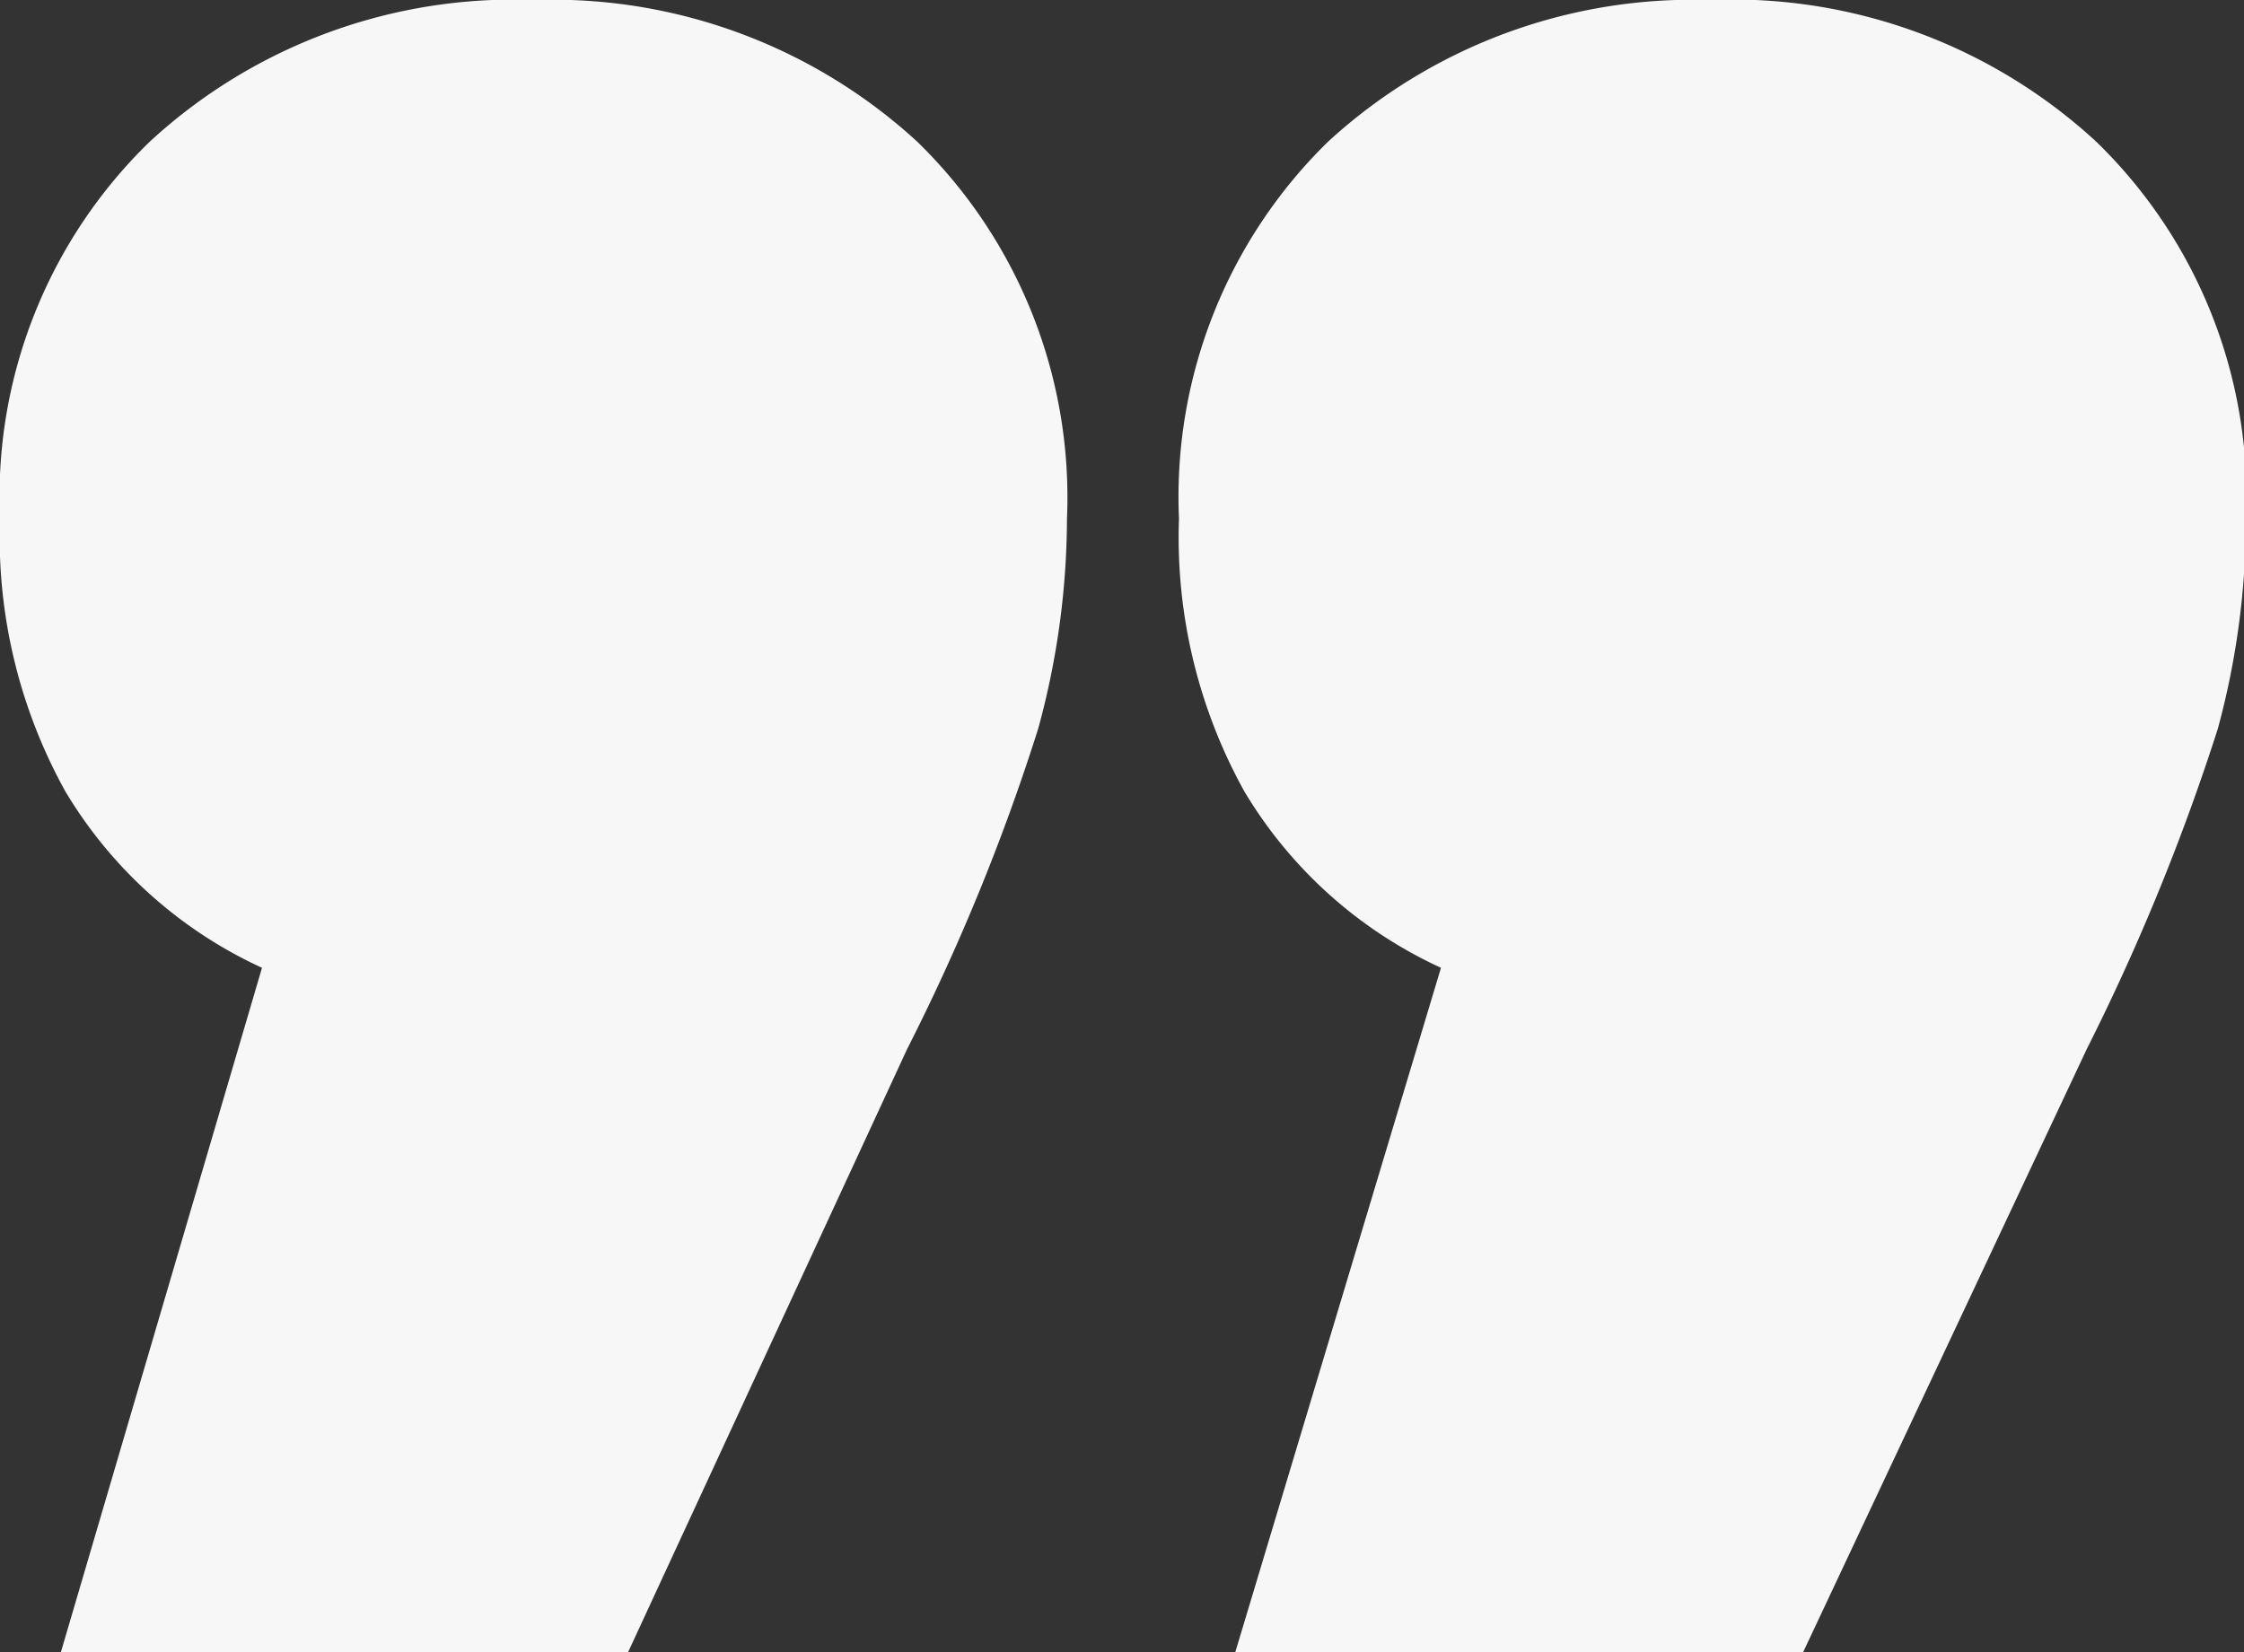 <svg xmlns="http://www.w3.org/2000/svg" viewBox="0 0 34.26 25.23"><rect x="0" y="0" width="34.26" height="25.23" fill="#333333" stroke="none"/><defs><style>.cls-1{fill:#f8f7f7;}</style></defs><g id="Capa_2" data-name="Capa 2"><g id="Capa_1-2" data-name="Capa 1"><path class="cls-1" d="M14,2.16a7.58,7.58,0,0,1,2.29,5.76,12.23,12.23,0,0,1-.44,3.21,32.31,32.31,0,0,1-2,4.89L9.59,25.23H.93L4,14.78a6.8,6.8,0,0,1-3-2.69A8,8,0,0,1,0,7.92,7.55,7.55,0,0,1,2.29,2.16,8.19,8.19,0,0,1,8.16,0,8.23,8.23,0,0,1,14,2.16M32,2.16a7.55,7.55,0,0,1,2.29,5.76,12.22,12.22,0,0,1-.43,3.21,33.77,33.77,0,0,1-2,4.89l-4.33,9.21H18.86L22,14.78a6.8,6.8,0,0,1-3-2.69,8,8,0,0,1-1-4.17,7.58,7.58,0,0,1,2.28-5.76A8.23,8.23,0,0,1,26.1,0,8.19,8.19,0,0,1,32,2.16"/></g></g></svg>